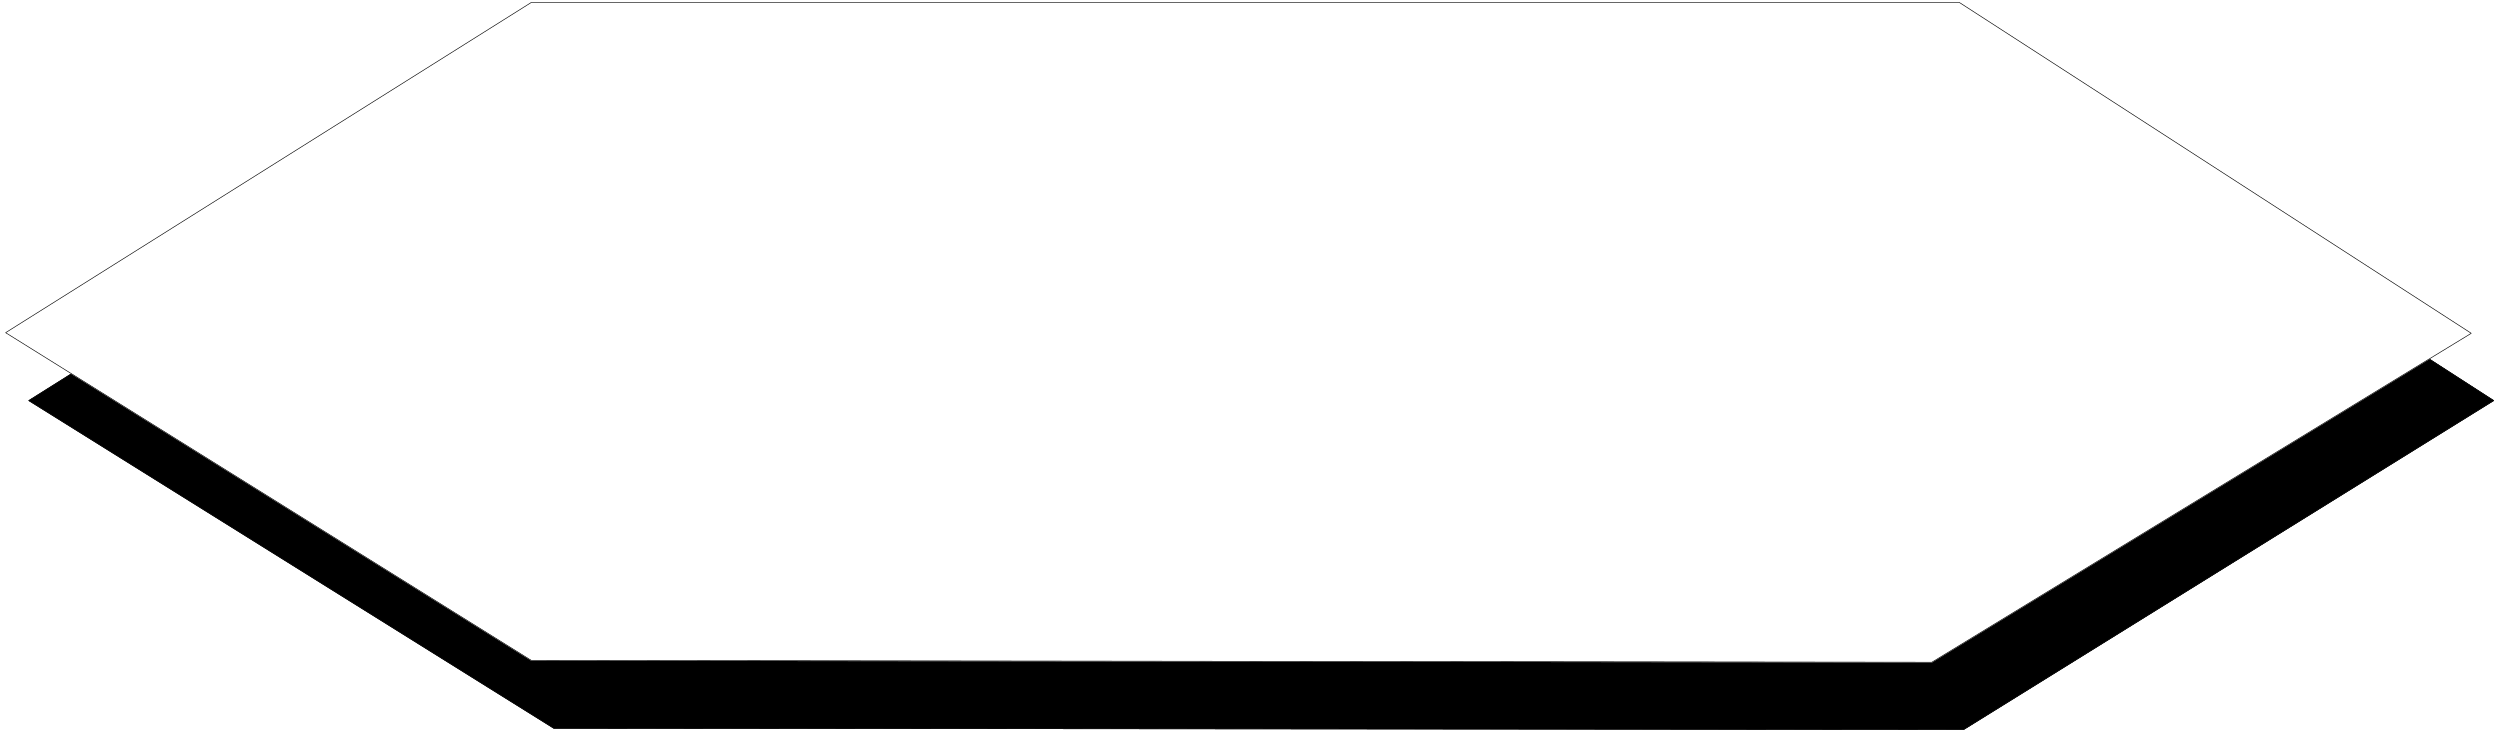 <svg width="3996.021" height="1169.089" viewBox="0 0 2997.016 876.816" xmlns="http://www.w3.org/2000/svg"><rect x="0" y="0" width="2997.016" height="876.816" fill="#808080" stroke="none"/><defs><clipPath id="a"><path d="M0 0h2997v875.977H0Zm0 0"/></clipPath></defs><path style="fill:#fff;fill-opacity:1;fill-rule:nonzero;stroke:none" d="M0 875.977h2997.016V-.84H0Zm0 0" transform="translate(0 .84)"/><g clip-path="url(#a)" transform="translate(0 .84)"><path style="fill:#fff;fill-opacity:1;fill-rule:evenodd;stroke:#fff;stroke-width:.19;stroke-linecap:square;stroke-linejoin:bevel;stroke-miterlimit:10;stroke-opacity:1" d="M.19.75h766.12V225H.19Zm0 0" transform="matrix(3.91 0 0 -3.91 0 878.91)"/></g><path style="fill:#000;fill-opacity:1;fill-rule:evenodd;stroke:#000;stroke-width:.19;stroke-linecap:square;stroke-linejoin:bevel;stroke-miterlimit:10;stroke-opacity:1" d="m602.09 1.33 162.49 100.85-156.94 101.24H169.78L8.81 102.18 169.78 1.71Zm0 0" transform="matrix(3.91 0 0 -3.91 0 879.75)"/><path style="fill:none;stroke:#000;stroke-width:.19;stroke-linecap:square;stroke-linejoin:bevel;stroke-miterlimit:10;stroke-opacity:1" d="m602.09 1.33 162.49 100.85-156.94 101.24H169.78L8.81 102.18 169.78 1.71Zm0 0" transform="matrix(3.91 0 0 -3.91 0 879.75)"/><path style="fill:#fff;fill-opacity:1;fill-rule:evenodd;stroke:#fff;stroke-width:.19;stroke-linecap:square;stroke-linejoin:bevel;stroke-miterlimit:10;stroke-opacity:1" d="m592.31 21.96 165.38 100.85-156.95 101.43H162.88L1.72 123 162.88 22.53Zm0 0" transform="matrix(3.91 0 0 -3.91 0 879.75)"/><path style="fill:none;stroke:#000;stroke-width:.19;stroke-linecap:square;stroke-linejoin:bevel;stroke-miterlimit:10;stroke-opacity:1" d="m592.31 21.96 165.38 100.85-156.95 101.43H162.88L1.72 123 162.88 22.53Zm0 0" transform="matrix(3.91 0 0 -3.91 0 879.75)"/></svg>
